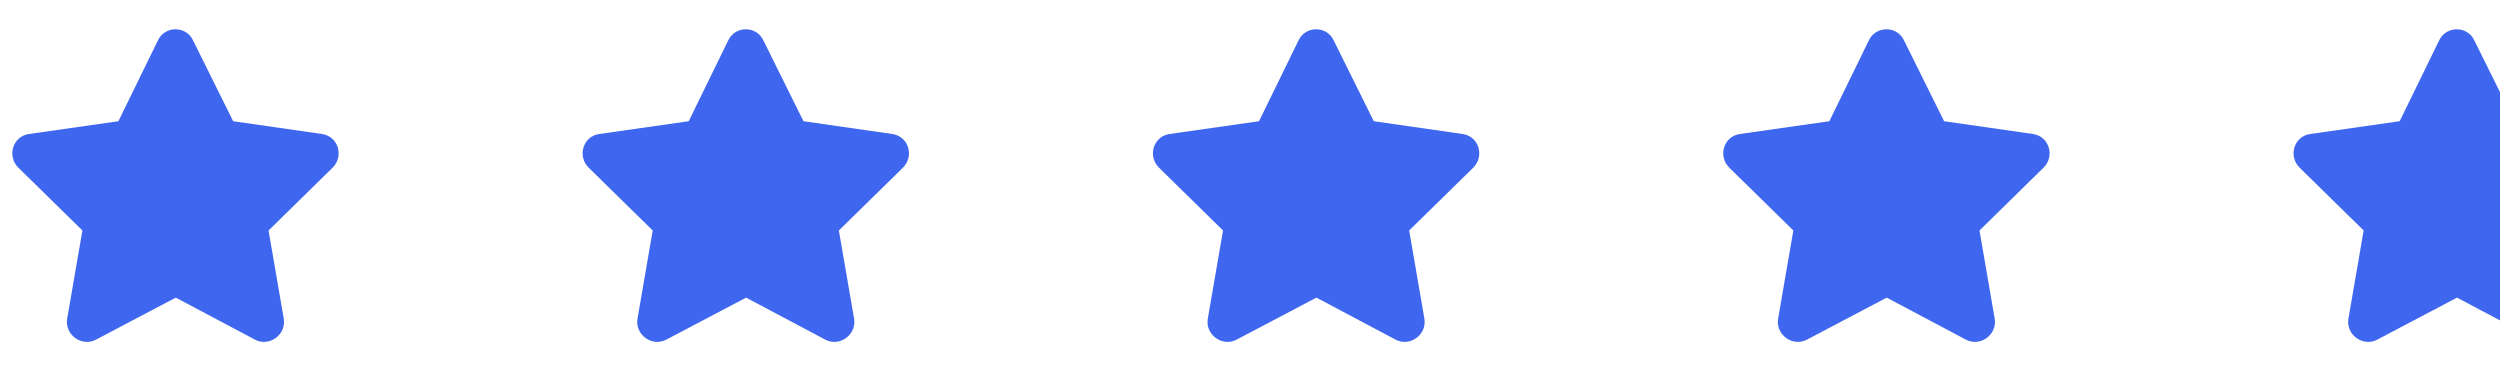 <svg width="80" height="12" viewBox="0 0 80 12" fill="none" xmlns="http://www.w3.org/2000/svg">
    <path d="M5.059 1.281C5.293 0.813 5.957 0.832 6.172 1.281L7.461 3.879L10.312 4.289C10.82 4.367 11.016 4.992 10.645 5.364L8.594 7.375L9.082 10.207C9.16 10.715 8.613 11.106 8.164 10.871L5.625 9.524L3.066 10.871C2.617 11.106 2.07 10.715 2.148 10.207L2.637 7.375L0.586 5.364C0.215 4.992 0.41 4.367 0.918 4.289L3.789 3.879L5.059 1.281ZM23.309 1.281C23.543 0.813 24.207 0.832 24.422 1.281L25.711 3.879L28.562 4.289C29.07 4.367 29.266 4.992 28.895 5.364L26.844 7.375L27.332 10.207C27.41 10.715 26.863 11.106 26.414 10.871L23.875 9.524L21.316 10.871C20.867 11.106 20.32 10.715 20.398 10.207L20.887 7.375L18.836 5.364C18.465 4.992 18.66 4.367 19.168 4.289L22.039 3.879L23.309 1.281ZM41.559 1.281C41.793 0.813 42.457 0.832 42.672 1.281L43.961 3.879L46.812 4.289C47.32 4.367 47.516 4.992 47.145 5.364L45.094 7.375L45.582 10.207C45.66 10.715 45.113 11.106 44.664 10.871L42.125 9.524L39.566 10.871C39.117 11.106 38.57 10.715 38.648 10.207L39.137 7.375L37.086 5.364C36.715 4.992 36.91 4.367 37.418 4.289L40.289 3.879L41.559 1.281ZM59.809 1.281C60.043 0.813 60.707 0.832 60.922 1.281L62.211 3.879L65.062 4.289C65.57 4.367 65.766 4.992 65.394 5.364L63.344 7.375L63.832 10.207C63.91 10.715 63.363 11.106 62.914 10.871L60.375 9.524L57.816 10.871C57.367 11.106 56.82 10.715 56.898 10.207L57.387 7.375L55.336 5.364C54.965 4.992 55.16 4.367 55.668 4.289L58.539 3.879L59.809 1.281ZM78.059 1.281C78.293 0.813 78.957 0.832 79.172 1.281L80.461 3.879L83.312 4.289C83.82 4.367 84.016 4.992 83.644 5.364L81.594 7.375L82.082 10.207C82.16 10.715 81.613 11.106 81.164 10.871L78.625 9.524L76.066 10.871C75.617 11.106 75.07 10.715 75.148 10.207L75.637 7.375L73.586 5.364C73.215 4.992 73.41 4.367 73.918 4.289L76.789 3.879L78.059 1.281Z" fill="#3F66EF"/>
</svg>
